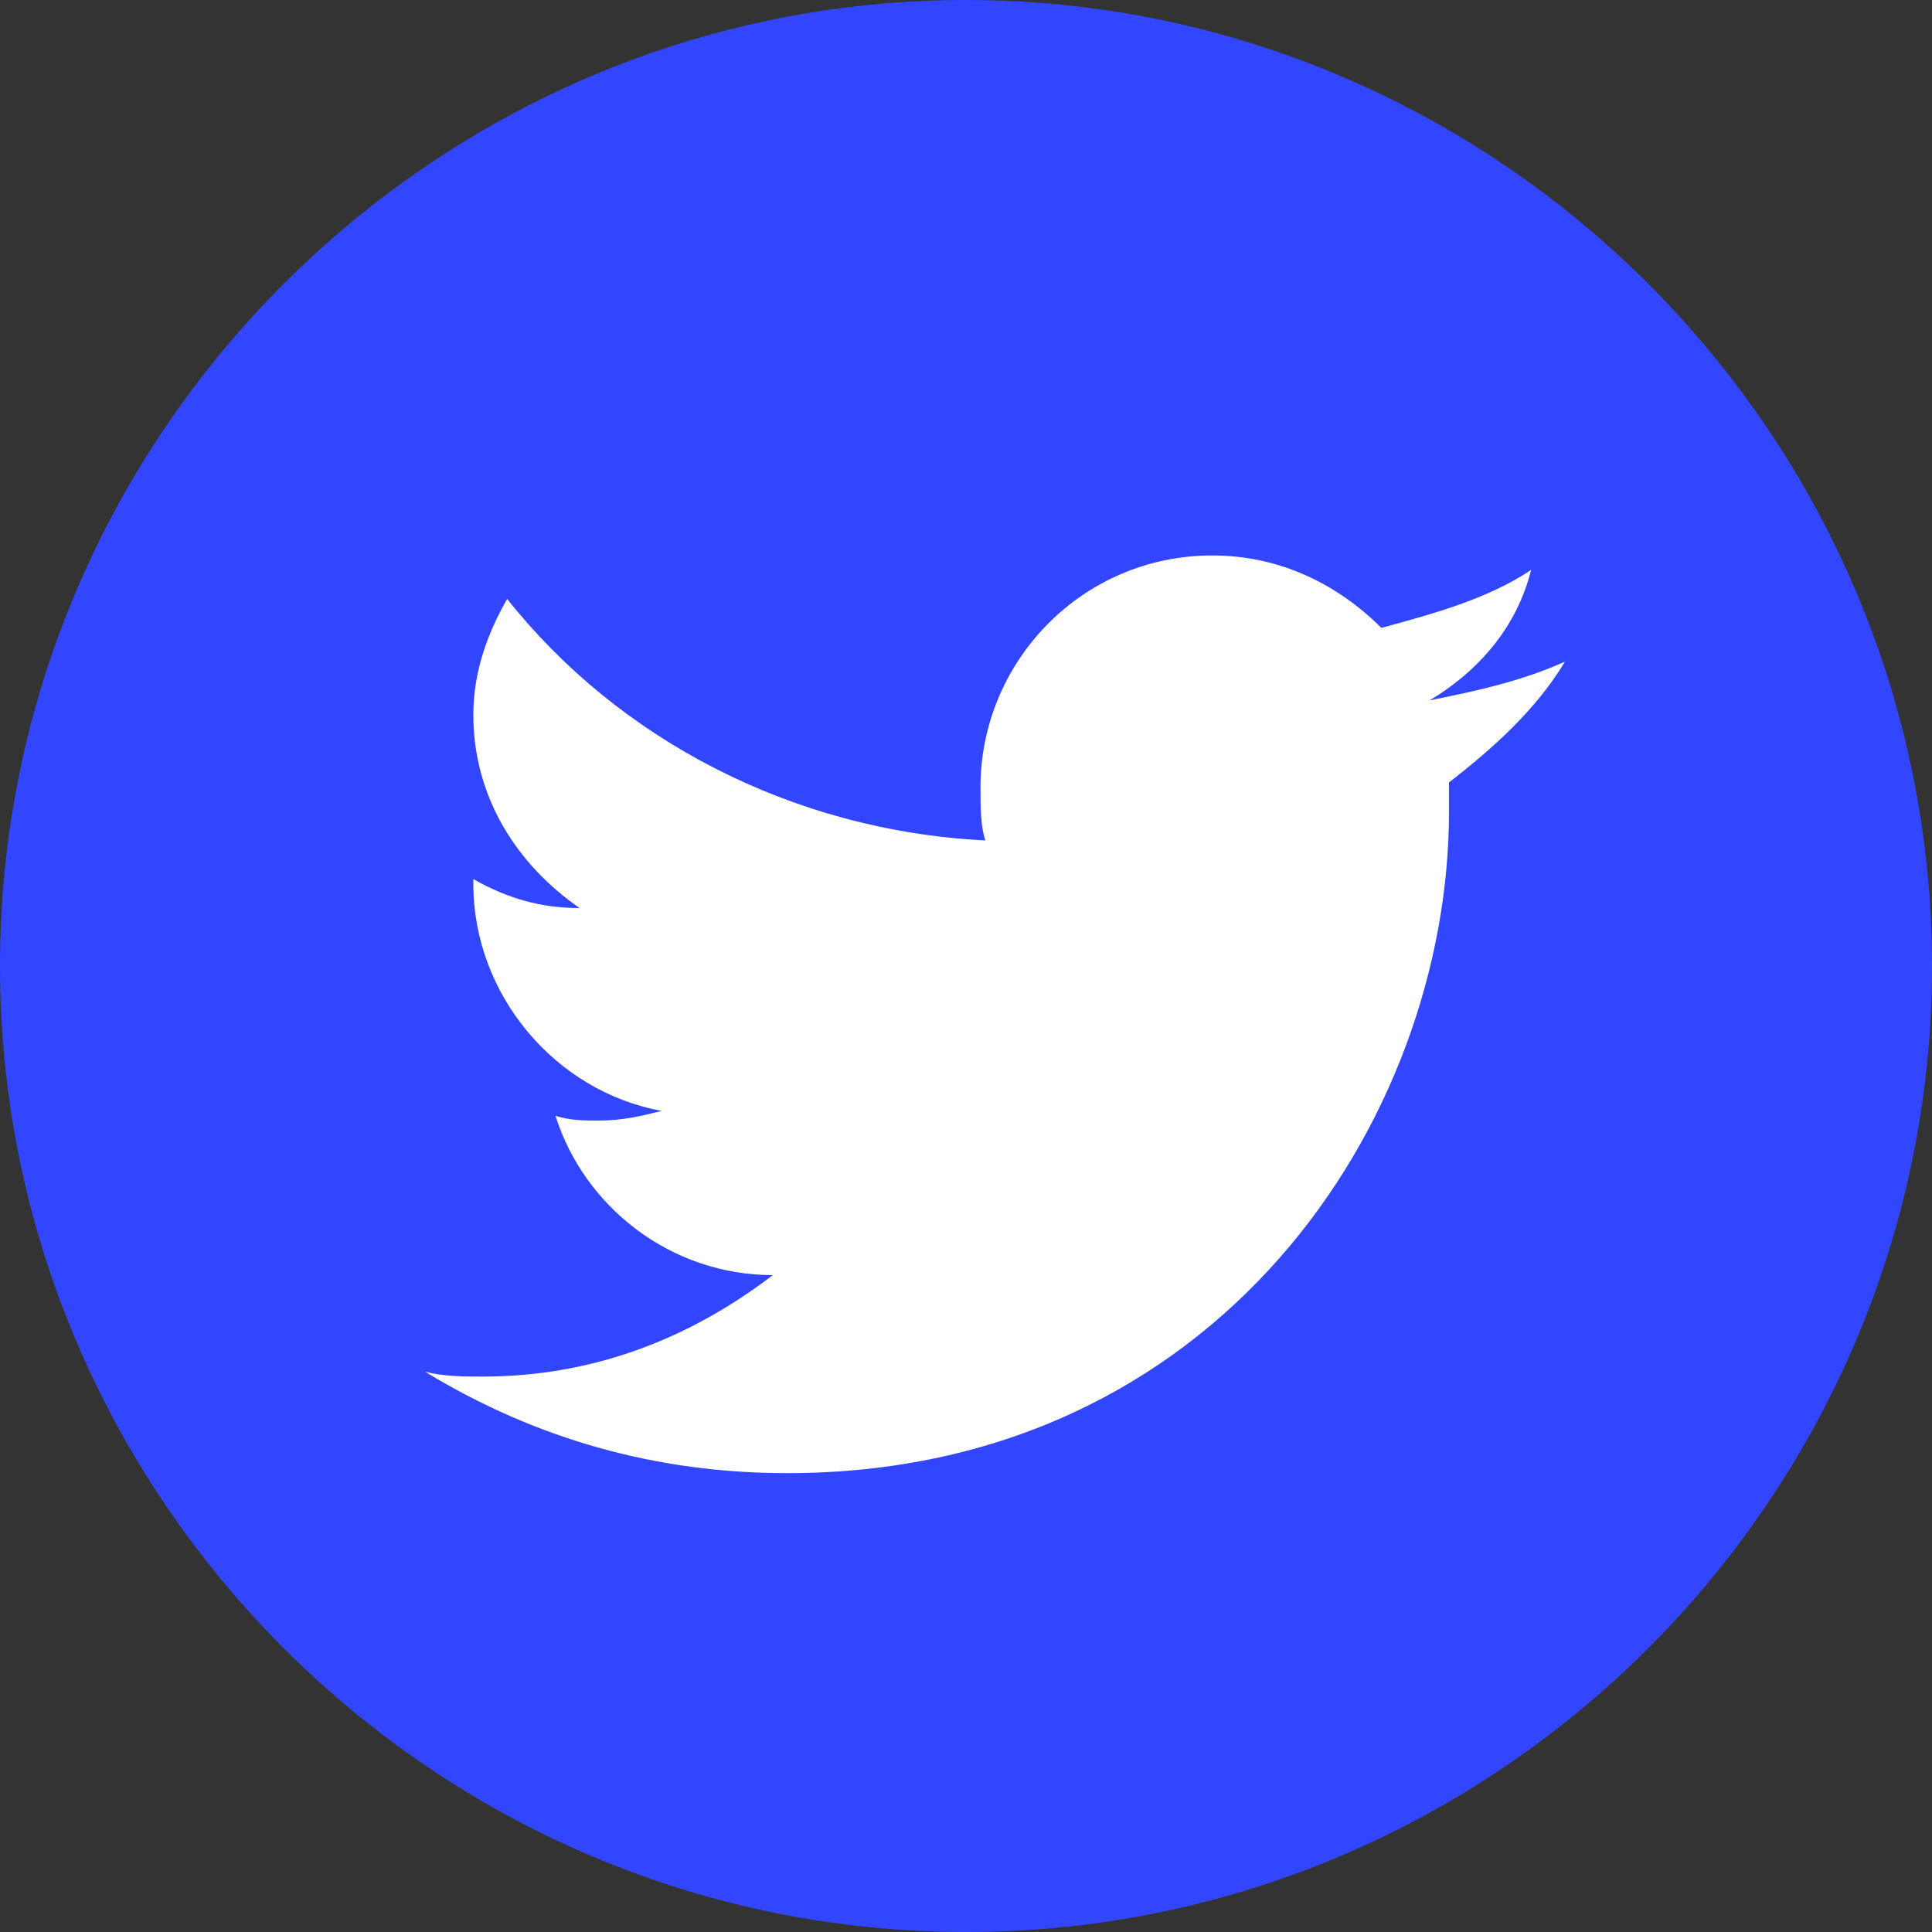 <svg width="40" height="40" viewBox="0 0 40 40" fill="none" xmlns="http://www.w3.org/2000/svg">
<rect x="0" y="0" width="40" height="40" fill="#333333" stroke="none"/>
<g id="Icons / Social-Twitter">
<path id="Vector" d="M20 40C31 40 40 31 40 20C40 9 31 0 20 0C9 0 0 9 0 20C0 31 9 40 20 40Z" fill="#3246FF"/>
<path id="Vector_2" d="M16.3 30.5C25.2 30.5 30 23.2 30 16.8C30 16.6 30 16.4 30 16.2C30.9 15.5 31.8 14.7 32.4 13.7C31.5 14.1 30.6 14.3 29.6 14.5C30.6 13.9 31.4 13 31.7 11.8C30.8 12.4 29.7 12.7 28.6 13C27.7 12.1 26.5 11.5 25.1 11.5C22.4 11.5 20.3 13.7 20.3 16.3C20.3 16.7 20.3 17.1 20.4 17.4C16.4 17.2 12.8 15.3 10.5 12.4C10.1 13.1 9.8 13.9 9.8 14.8C9.8 16.5 10.7 17.9 12 18.8C11.2 18.8 10.5 18.6 9.8 18.2C9.8 18.2 9.8 18.2 9.8 18.3C9.8 20.6 11.5 22.6 13.7 23C13.3 23.1 12.9 23.2 12.4 23.2C12.1 23.2 11.8 23.2 11.5 23.1C12.1 25 13.9 26.4 16 26.4C14.3 27.7 12.3 28.5 10 28.5C9.6 28.5 9.2 28.5 8.8 28.4C11.1 29.8 13.6 30.5 16.3 30.5Z" fill="white"/>
</g>
</svg>
